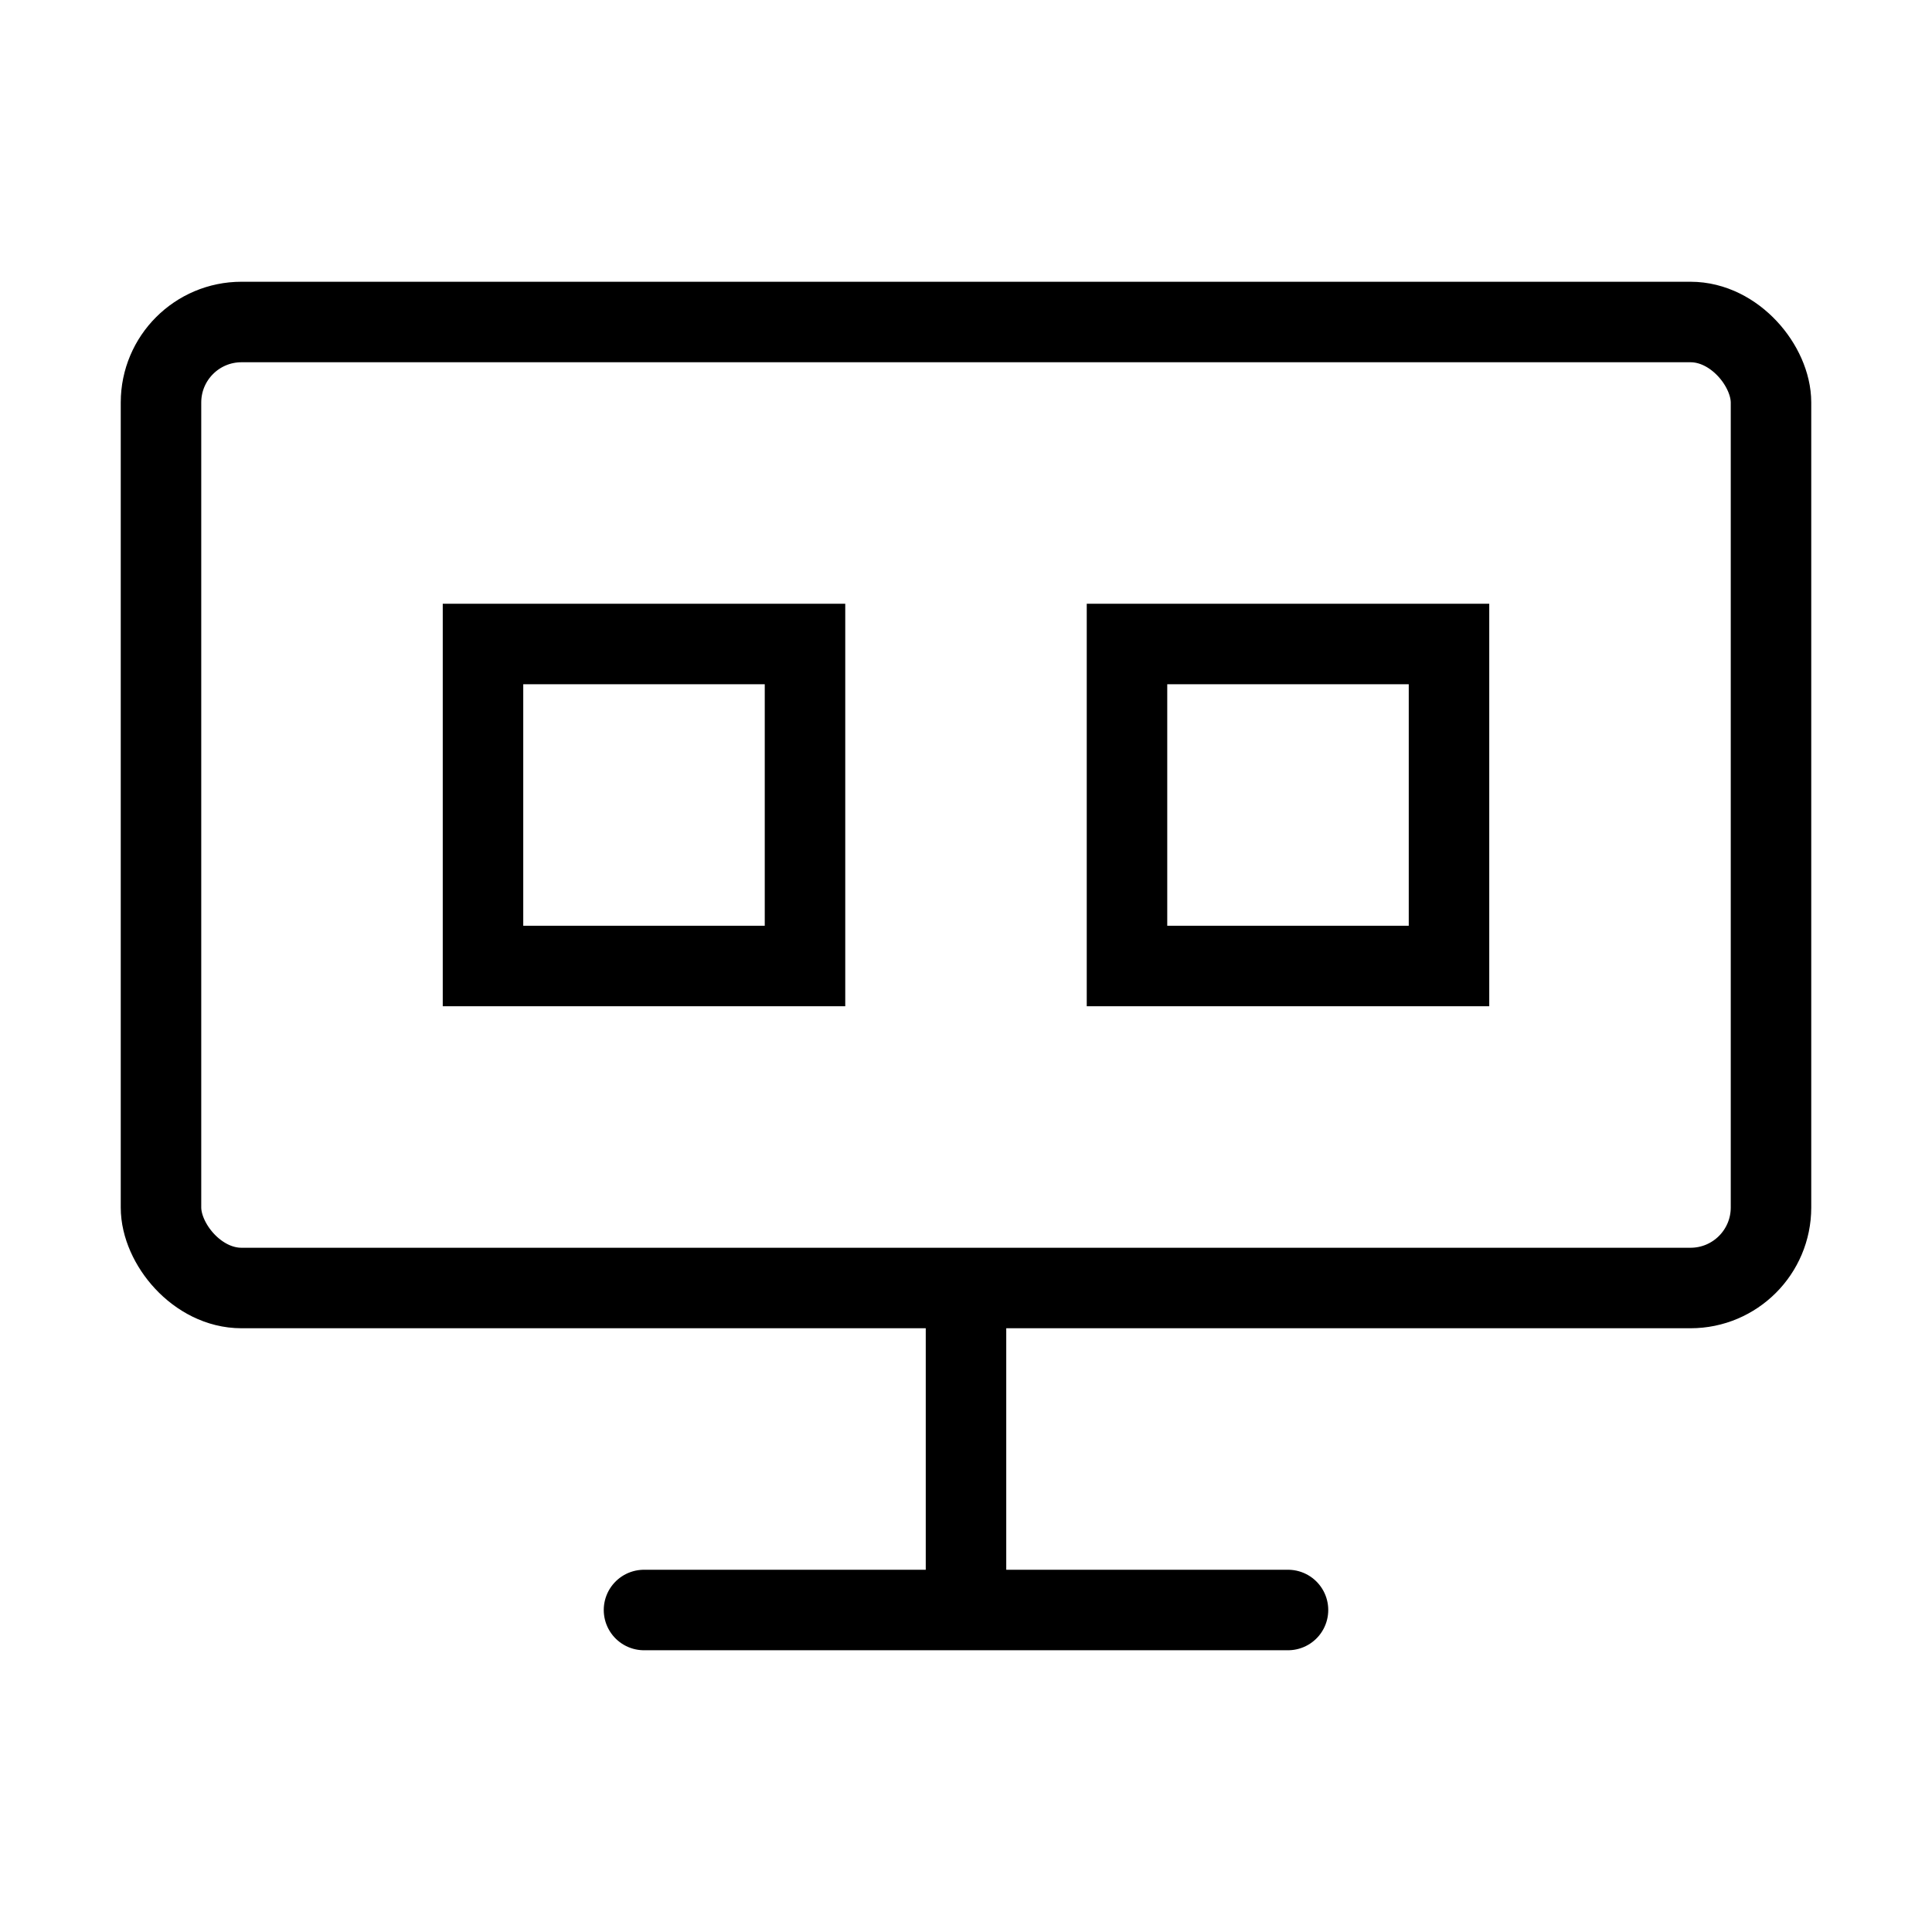 <svg width="48" height="48" viewBox="0 0 48 48" fill="none" xmlns="http://www.w3.org/2000/svg">
<rect x="4" y="8" width="40" height="24" rx="2" stroke="currentColor" stroke-width="2"/>
<path d="M16 40h16" stroke="currentColor" stroke-width="2" stroke-linecap="round"/>
<path d="M24 32v8" stroke="currentColor" stroke-width="2"/>
<path d="M12 16h8v8h-8zM28 16h8v8h-8z" stroke="currentColor" stroke-width="2"/>
</svg>